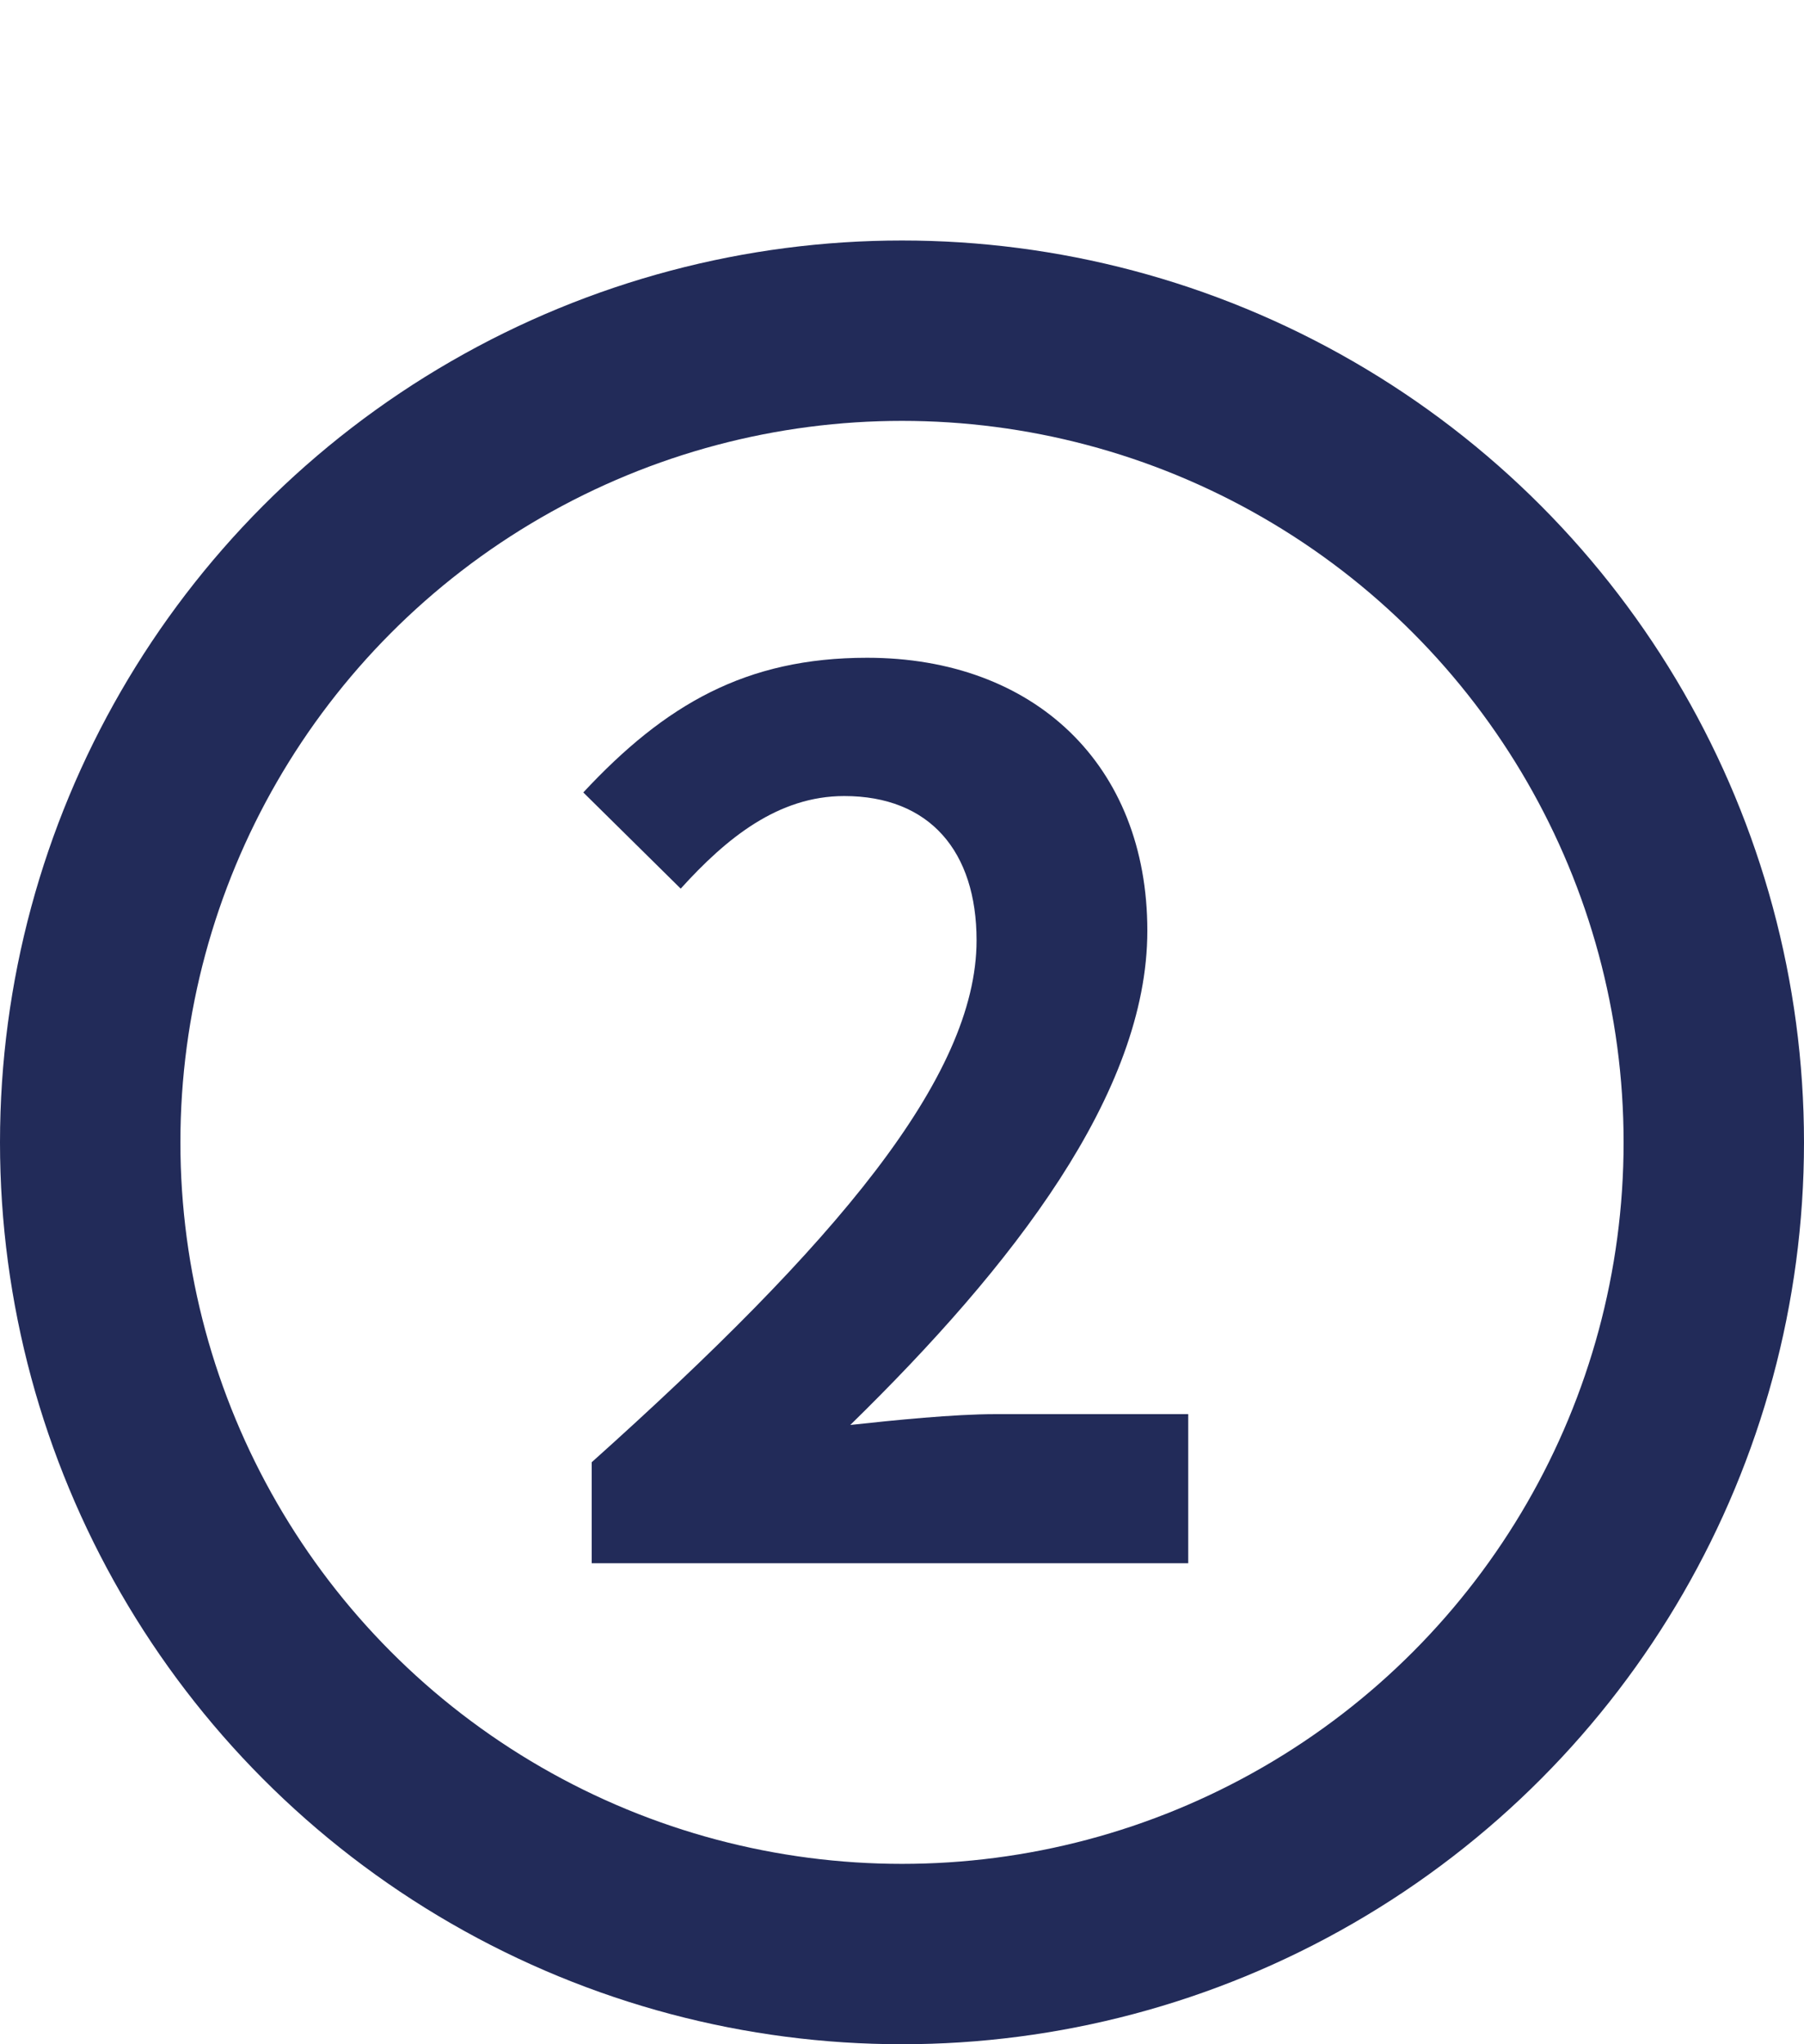<svg width="30" height="34" viewBox="0 0 30 34" fill="none" xmlns="http://www.w3.org/2000/svg">
<circle cx="15" cy="19" r="13.5" stroke="#222B59" stroke-width="3"/>
<path d="M9.84 26H19.76V23.52H16.56C15.86 23.52 14.88 23.62 14.14 23.7C16.84 21.06 19.08 18.18 19.08 15.48C19.08 12.72 17.2 10.94 14.42 10.94C12.4 10.94 11.06 11.72 9.7 13.18L11.32 14.78C12.08 13.94 12.94 13.24 14.04 13.24C15.46 13.24 16.24 14.16 16.24 15.64C16.24 17.92 13.88 20.7 9.84 24.32V26Z" fill="#222B59"/>
</svg>
